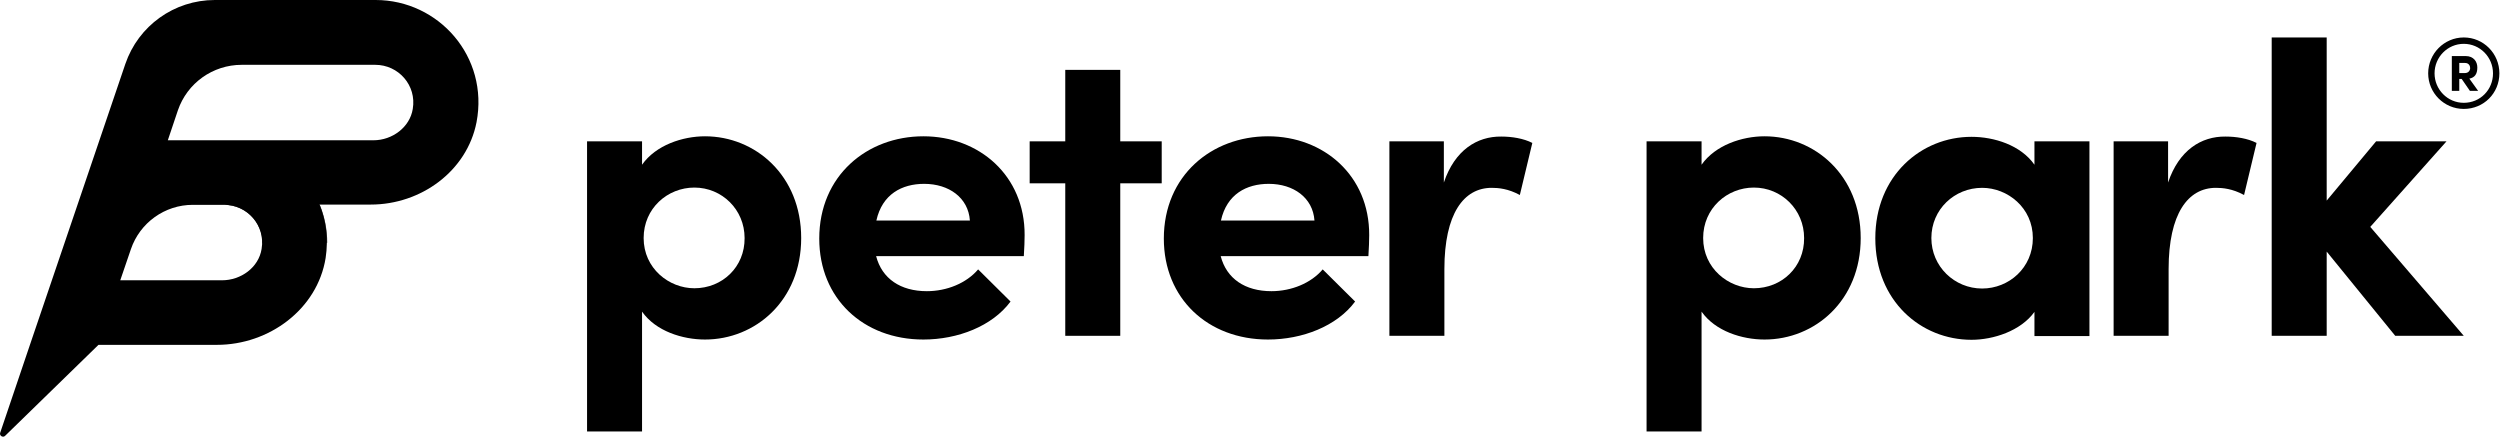 <svg width="941" height="165" viewBox="0 0 941 165" fill="none" xmlns="http://www.w3.org/2000/svg">
<path d="M421.666 26.3H400.966V53.2H387.566V69H400.966V126.4H421.666V69H437.266V53.2H421.666V26.3Z" fill="black"/>
<path d="M347.567 51.3C326.367 51.3 308.367 66.1 308.367 89.8C308.367 112.4 324.967 127.8 347.567 127.8C360.467 127.8 373.467 122.8 380.367 113.5L368.167 101.4C363.767 106.6 356.367 109.6 348.867 109.6C338.967 109.6 331.967 104.9 329.767 96.4H385.367C385.567 93.1 385.667 90.6 385.667 88.5C385.767 66.1 368.567 51.3 347.567 51.3ZM329.867 83C332.067 73.1 339.467 69.2 347.867 69.2C357.167 69.2 364.467 74.4 365.067 83H329.867Z" fill="black"/>
<path d="M265.367 51.3C256.967 51.3 246.867 54.6 241.667 62V53.2H220.967V162.4H241.667V117.3C246.867 124.7 256.967 127.8 265.367 127.8C284.267 127.8 301.567 113.2 301.567 89.6C301.567 66 284.267 51.3 265.367 51.3ZM261.367 108.5C251.767 108.5 242.267 101 242.267 89.6C242.267 78.4 251.267 70.6 261.367 70.6C271.767 70.6 280.267 78.9 280.267 89.6C280.367 100.5 271.867 108.5 261.367 108.5Z" fill="black"/>
<path d="M816.066 68.7V53.2H795.566V126.4H816.266V101.3C816.266 80.4 823.566 70.7 834.066 70.7C836.566 70.7 840.266 71 844.666 73.4L849.366 53.8C846.066 52.1 841.666 51.4 837.666 51.4C828.566 51.3 820.166 56.5 816.066 68.7Z" fill="black"/>
<path d="M765.767 62C760.567 54.6 750.567 51.5 742.067 51.5C723.167 51.5 705.867 66.1 705.867 89.7C705.867 113.3 723.067 127.9 742.067 127.9C750.267 127.9 760.567 124.6 765.767 117.4V126.5H786.467V53.2H765.767V62ZM746.067 108.6C735.667 108.6 726.967 100.3 726.967 89.6C726.967 78.8 735.667 70.7 746.067 70.7C755.667 70.7 765.167 78.2 765.167 89.6C765.167 100.8 756.167 108.6 746.067 108.6Z" fill="black"/>
<path d="M892.166 85.4L920.866 53.2H894.366L875.766 75.5V14.1H855.066V126.4H875.766V94.7L901.566 126.4H927.366L892.166 85.4Z" fill="black"/>
<path d="M664.168 51.3C655.768 51.3 645.668 54.6 640.468 62V53.2H619.768V162.4H640.468V117.3C645.668 124.7 655.768 127.8 664.168 127.8C683.068 127.8 700.368 113.2 700.368 89.6C700.368 66 683.068 51.3 664.168 51.3ZM660.168 108.5C650.568 108.5 641.068 101 641.068 89.6C641.068 78.4 650.068 70.6 660.168 70.6C670.568 70.6 679.068 78.9 679.068 89.6C679.168 100.5 670.668 108.5 660.168 108.5Z" fill="black"/>
<path d="M543.467 68.7V53.2H522.967V126.4H543.667V101.3C543.667 80.4 550.967 70.7 561.467 70.7C563.967 70.7 567.667 71 572.067 73.4L576.767 53.8C573.467 52.1 569.067 51.4 565.067 51.4C555.967 51.3 547.567 56.5 543.467 68.7Z" fill="black"/>
<path d="M477.266 51.3C456.066 51.3 438.066 66.1 438.066 89.8C438.066 112.4 454.666 127.8 477.266 127.8C490.166 127.8 503.166 122.8 510.066 113.5L497.866 101.4C493.466 106.6 486.066 109.6 478.566 109.6C468.666 109.6 461.666 104.9 459.466 96.4H515.066C515.266 93.1 515.366 90.6 515.366 88.5C515.466 66.1 498.266 51.3 477.266 51.3ZM459.566 83C461.766 73.1 469.166 69.2 477.566 69.2C486.866 69.2 494.166 74.4 494.766 83H459.566Z" fill="black"/>
<path fill-rule="evenodd" clip-rule="evenodd" d="M140.567 52.8H63.167L66.967 41.5C70.467 31.3 80.067 24.4 90.967 24.4H141.267C149.967 24.4 156.867 32.1 155.367 41C154.267 47.9 147.667 52.8 140.567 52.8ZM98.467 93.7C97.367 100.7 90.667 105.5 83.567 105.5H45.267L49.267 93.8C52.667 83.8 62.067 77.1 72.567 77.1H84.367C93.067 77.1 99.967 84.8 98.467 93.7ZM37.067 129.8H81.667C101.267 129.8 119.467 116.4 122.567 97.1C123.667 89.9 122.767 83.1 120.267 77H139.567C158.467 77 175.767 64.4 179.367 46C184.067 21.4 165.167 0 141.367 0H80.867C65.567 0 52.067 9.7 47.167 24.1L11.267 129.8L0.067 162.9C-0.333 164 1.167 164.9 1.967 164L37.067 129.8Z" fill="black"/>
<path opacity="0.447" fill-rule="evenodd" clip-rule="evenodd" d="M72.066 77.1H72.666C72.466 77.1 72.266 77.1 72.066 77.1ZM84.466 77.1H139.666H120.366C122.166 81.5 123.166 86.3 123.166 91.4H98.766C98.766 83.5 92.366 77.1 84.466 77.1Z" fill="url(#paint0_linear_29_216)"/>
<path opacity="0.447" fill-rule="evenodd" clip-rule="evenodd" d="M72.066 77.1H72.666C72.466 77.1 72.266 77.1 72.066 77.1ZM84.466 77.1H139.666H120.366C122.166 81.5 123.166 86.3 123.166 91.4H98.766C98.766 83.5 92.366 77.1 84.466 77.1Z" fill="url(#paint1_linear_29_216)"/>
<path d="M927.367 14.1C934.767 14.1 940.767 20.1 940.767 27.6C940.767 35.1 934.867 41 927.367 41C919.967 41 913.967 35 913.967 27.6C913.967 20.2 919.967 14.1 927.367 14.1ZM927.367 38.7C933.567 38.7 938.367 33.8 938.367 27.6C938.367 21.5 933.467 16.5 927.367 16.5C921.267 16.5 916.367 21.5 916.367 27.6C916.367 33.7 921.267 38.7 927.367 38.7ZM932.467 25.4C932.467 27.9 931.467 29.2 929.467 29.6L932.767 34.2H929.667L926.567 29.7H925.667V34.2H922.867V21.1H928.067C931.067 21.1 932.467 23.2 932.467 25.4ZM925.667 23.7V27.5H927.767C929.167 27.5 929.767 26.5 929.767 25.6C929.767 24.8 929.267 23.7 927.867 23.7H925.667Z" fill="black"/>
<defs>
<linearGradient id="paint0_linear_29_216" x1="105.866" y1="72.059" x2="105.866" y2="90.624" gradientUnits="userSpaceOnUse">
<stop/>
<stop offset="1"/>
</linearGradient>
<linearGradient id="paint1_linear_29_216" x1="105.866" y1="77.363" x2="105.866" y2="87.972" gradientUnits="userSpaceOnUse">
<stop/>
<stop offset="1"/>
</linearGradient>
</defs>
</svg>
